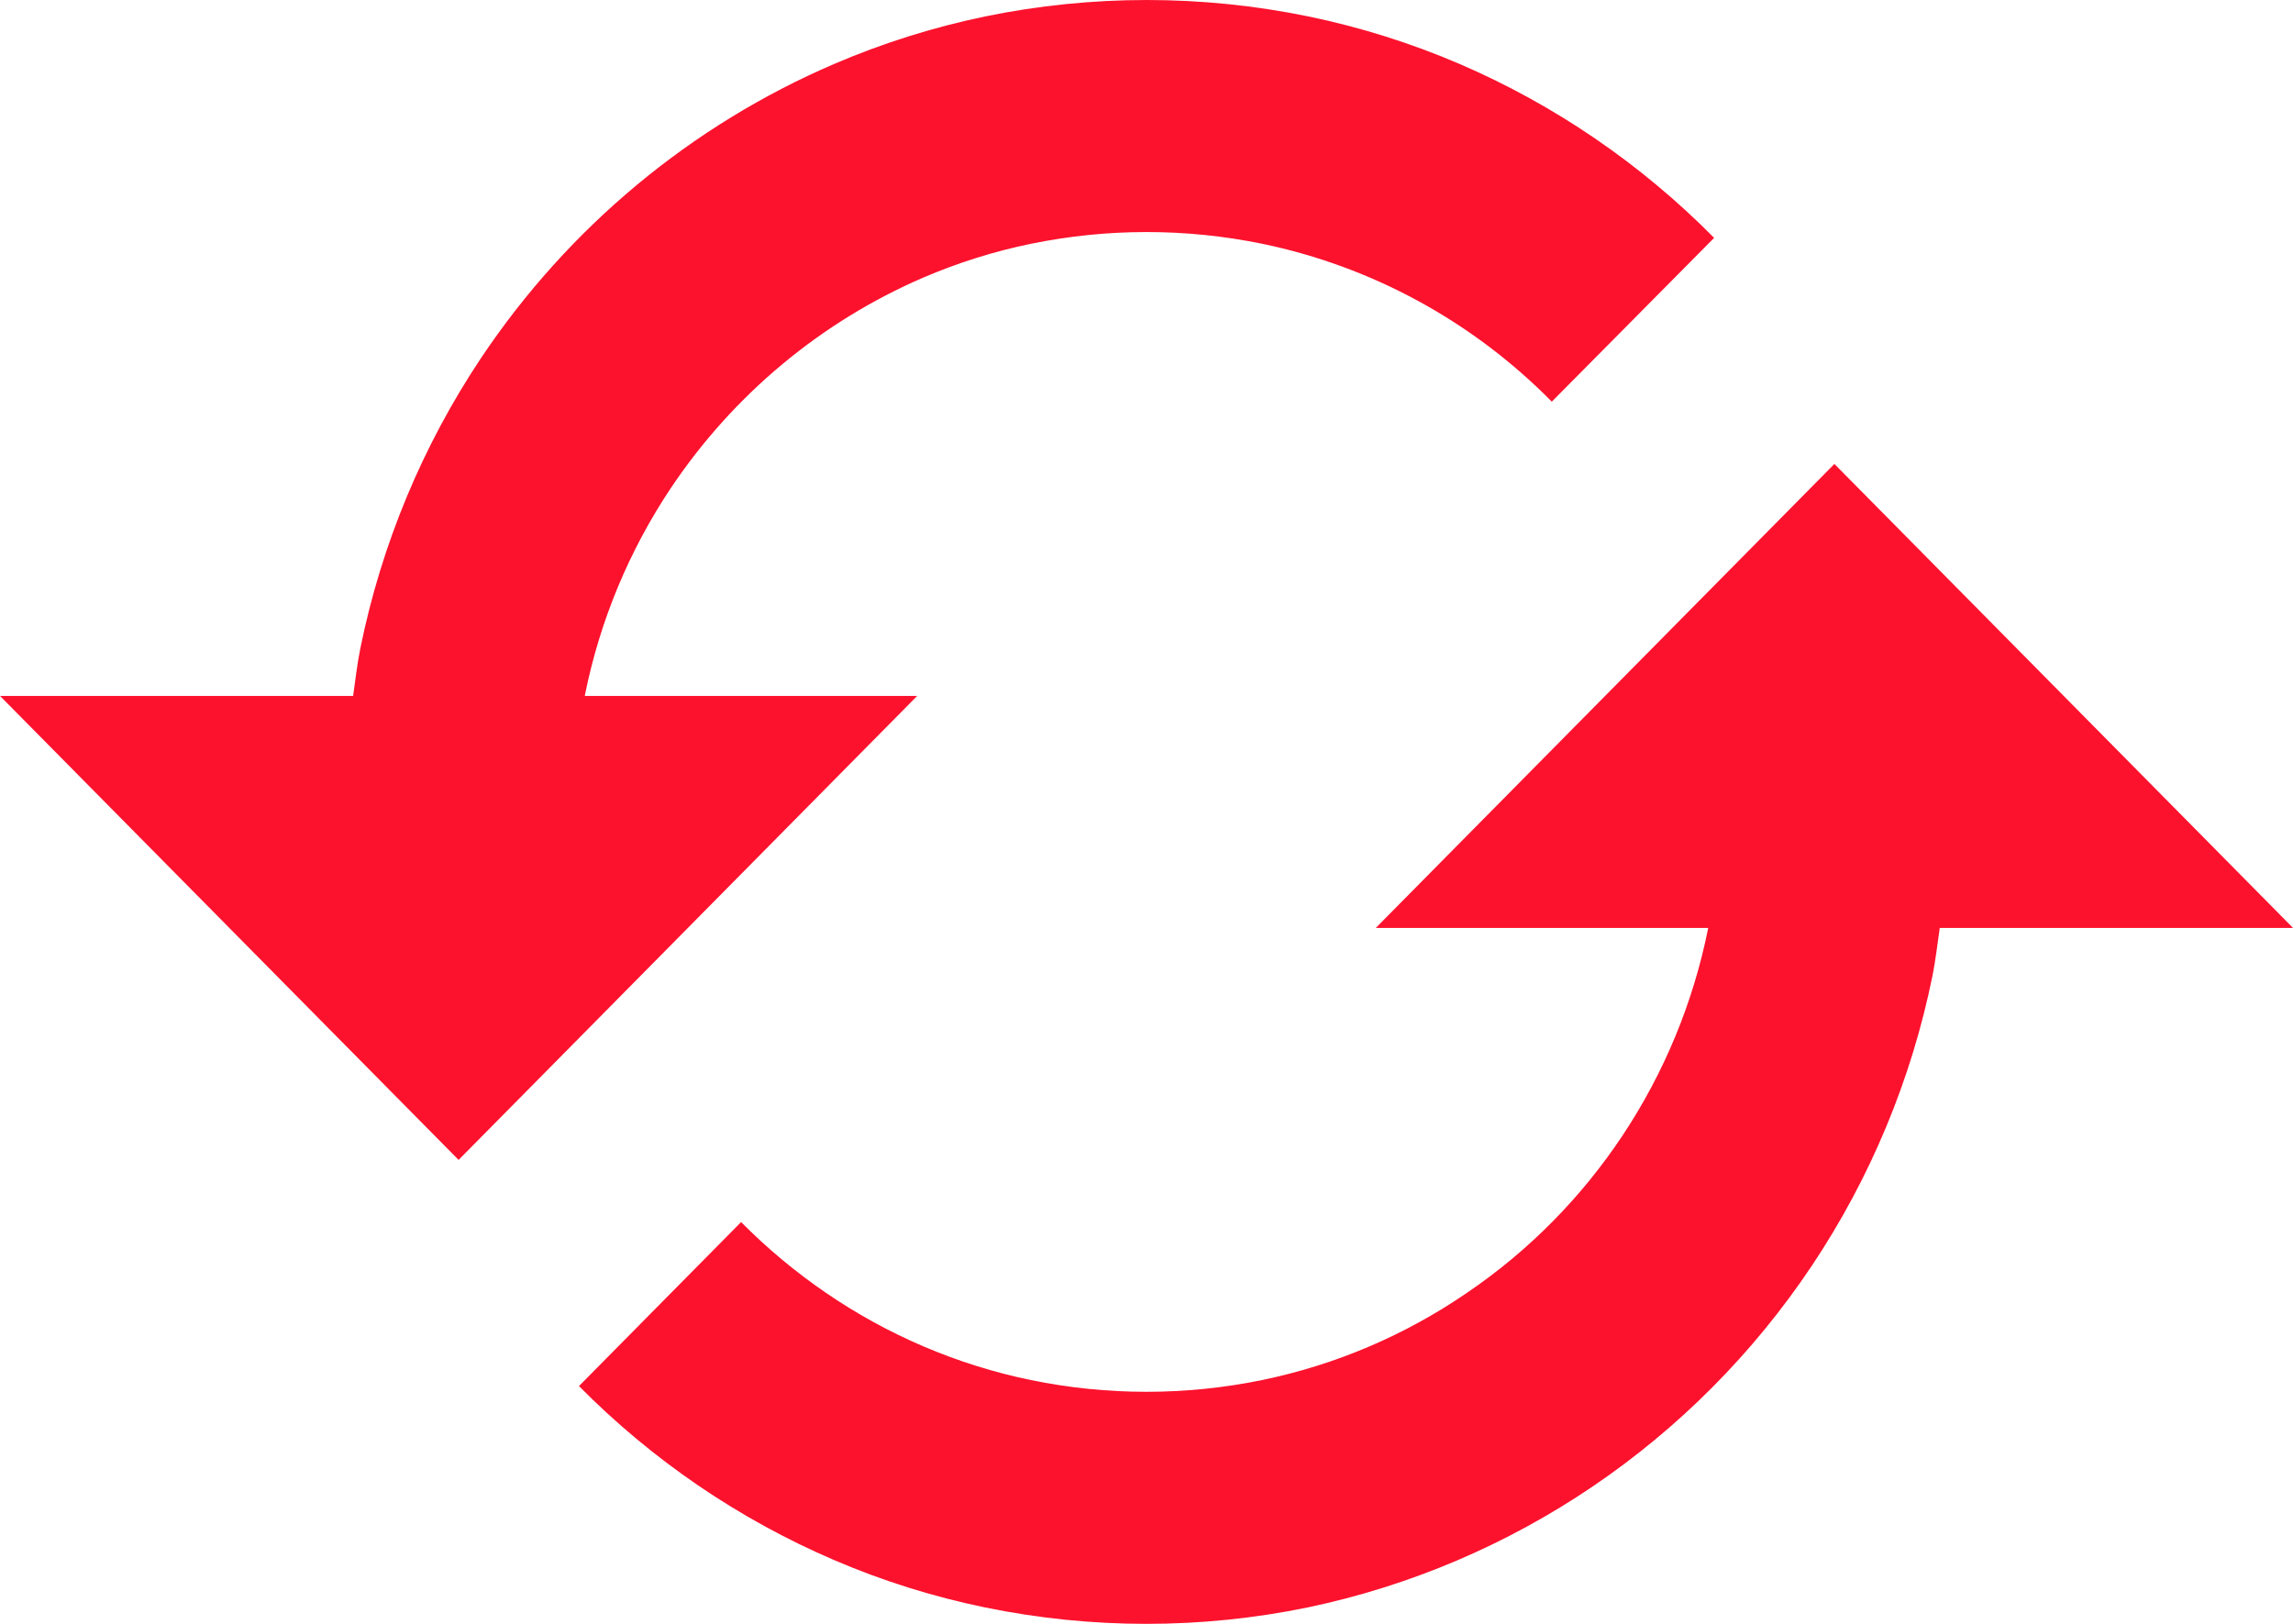 <?xml version="1.0" encoding="UTF-8"?> <svg xmlns="http://www.w3.org/2000/svg" width="96" height="68" viewBox="0 0 96 68" fill="none"> <path d="M38.4 29.142H24.485L24.49 29.099C25.116 25.993 26.343 23.043 28.099 20.419C30.713 16.522 34.378 13.469 38.659 11.622C40.109 11.001 41.621 10.524 43.162 10.209C46.358 9.553 49.652 9.553 52.848 10.209C57.441 11.161 61.657 13.46 64.968 16.82L71.765 9.961C68.701 6.86 65.077 4.385 61.09 2.67C59.056 1.799 56.941 1.135 54.778 0.688C50.313 -0.229 45.711 -0.229 41.246 0.688C39.081 1.137 36.965 1.802 34.93 2.675C28.932 5.25 23.798 9.524 20.146 14.983C17.688 18.665 15.969 22.799 15.086 27.151C14.952 27.807 14.88 28.477 14.784 29.142H0L19.2 48.572L38.4 29.142ZM57.6 38.857H71.515L71.51 38.896C70.256 45.122 66.63 50.598 61.416 54.138C58.823 55.917 55.908 57.158 52.838 57.791C49.644 58.447 46.352 58.447 43.157 57.791C40.088 57.157 37.173 55.915 34.579 54.138C33.305 53.266 32.116 52.274 31.027 51.175L24.24 58.043C27.305 61.143 30.931 63.617 34.92 65.329C36.955 66.204 39.082 66.869 41.232 67.311C45.695 68.23 50.295 68.23 54.758 67.311C63.363 65.504 70.931 60.372 75.854 53.006C78.31 49.328 80.028 45.197 80.909 40.849C81.038 40.193 81.115 39.523 81.211 38.857H96L76.8 19.428L57.6 38.857Z" fill="#FC122D"></path> </svg> 